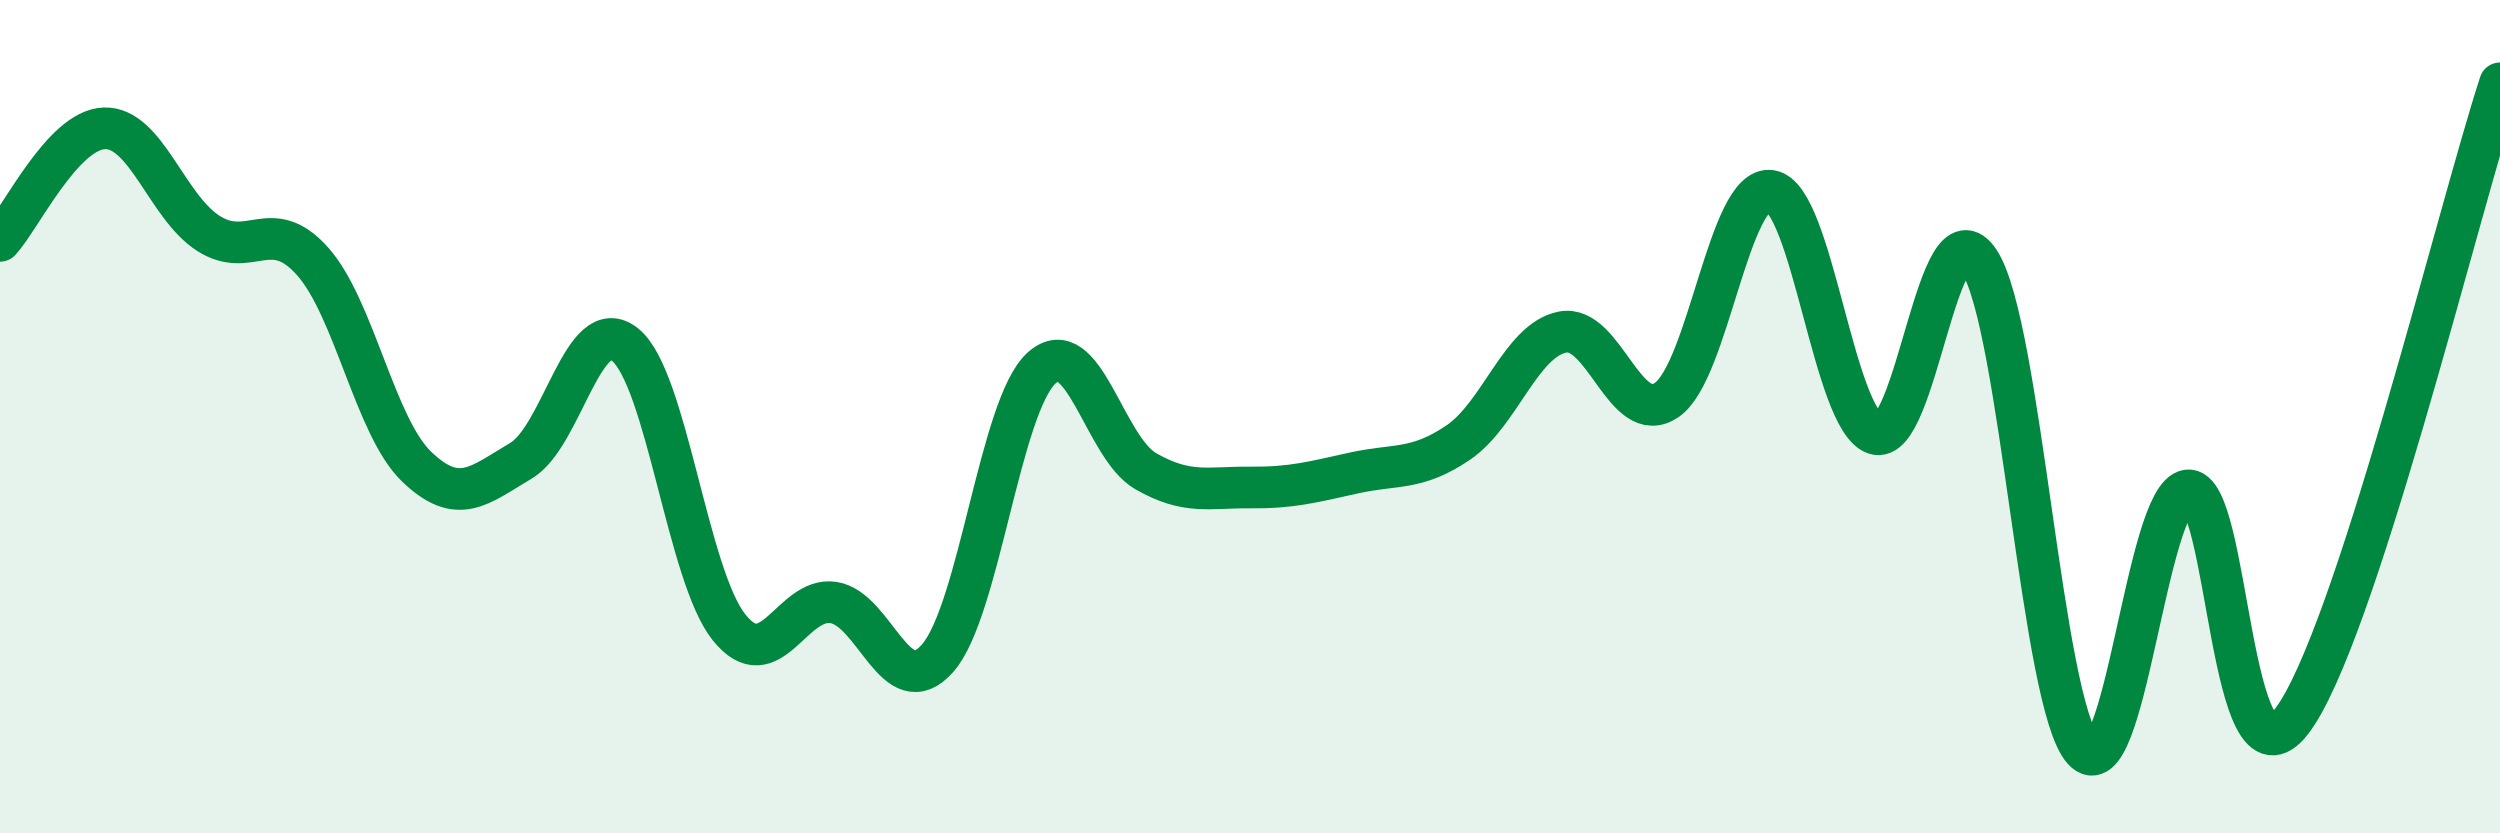 
    <svg width="60" height="20" viewBox="0 0 60 20" xmlns="http://www.w3.org/2000/svg">
      <path
        d="M 0,5.78 C 0.5,5.24 1.5,3.12 2.5,3.08 C 3.5,3.04 4,4.96 5,5.6 C 6,6.24 6.5,5.15 7.5,6.27 C 8.5,7.39 9,10.24 10,11.2 C 11,12.16 11.5,11.65 12.5,11.06 C 13.5,10.47 14,7.47 15,8.27 C 16,9.07 16.5,13.82 17.5,15.06 C 18.5,16.3 19,14.31 20,14.46 C 21,14.61 21.5,16.93 22.5,15.8 C 23.5,14.67 24,9.73 25,8.83 C 26,7.93 26.5,10.74 27.5,11.31 C 28.5,11.88 29,11.69 30,11.7 C 31,11.71 31.5,11.57 32.5,11.35 C 33.5,11.13 34,11.3 35,10.62 C 36,9.94 36.5,8.17 37.5,7.97 C 38.5,7.77 39,10.28 40,9.6 C 41,8.92 41.5,4.42 42.5,4.58 C 43.5,4.74 44,10.07 45,10.41 C 46,10.75 46.5,4.75 47.5,6.27 C 48.5,7.79 49,16.9 50,18 C 51,19.1 51.5,11.91 52.5,11.77 C 53.5,11.63 53.5,19.26 55,17.31 C 56.5,15.36 59,5.06 60,2L60 20L0 20Z"
        fill="#008740"
        opacity="0.1"
        stroke-linecap="round"
        stroke-linejoin="round"
      />
      <path
        d="M 0,5.78 C 0.5,5.24 1.5,3.12 2.5,3.08 C 3.5,3.04 4,4.96 5,5.6 C 6,6.24 6.5,5.15 7.5,6.27 C 8.5,7.39 9,10.24 10,11.2 C 11,12.16 11.5,11.65 12.5,11.06 C 13.5,10.47 14,7.47 15,8.27 C 16,9.07 16.5,13.82 17.5,15.06 C 18.5,16.3 19,14.31 20,14.46 C 21,14.61 21.5,16.93 22.5,15.8 C 23.5,14.67 24,9.73 25,8.83 C 26,7.93 26.5,10.74 27.5,11.31 C 28.5,11.88 29,11.69 30,11.7 C 31,11.71 31.5,11.57 32.5,11.35 C 33.5,11.13 34,11.3 35,10.62 C 36,9.94 36.5,8.17 37.5,7.97 C 38.5,7.77 39,10.28 40,9.6 C 41,8.92 41.5,4.42 42.5,4.58 C 43.5,4.74 44,10.07 45,10.41 C 46,10.75 46.5,4.75 47.5,6.27 C 48.5,7.79 49,16.9 50,18 C 51,19.1 51.5,11.91 52.5,11.77 C 53.5,11.63 53.5,19.26 55,17.31 C 56.5,15.36 59,5.06 60,2"
        stroke="#008740"
        stroke-width="1"
        fill="none"
        stroke-linecap="round"
        stroke-linejoin="round"
      />
    </svg>
  